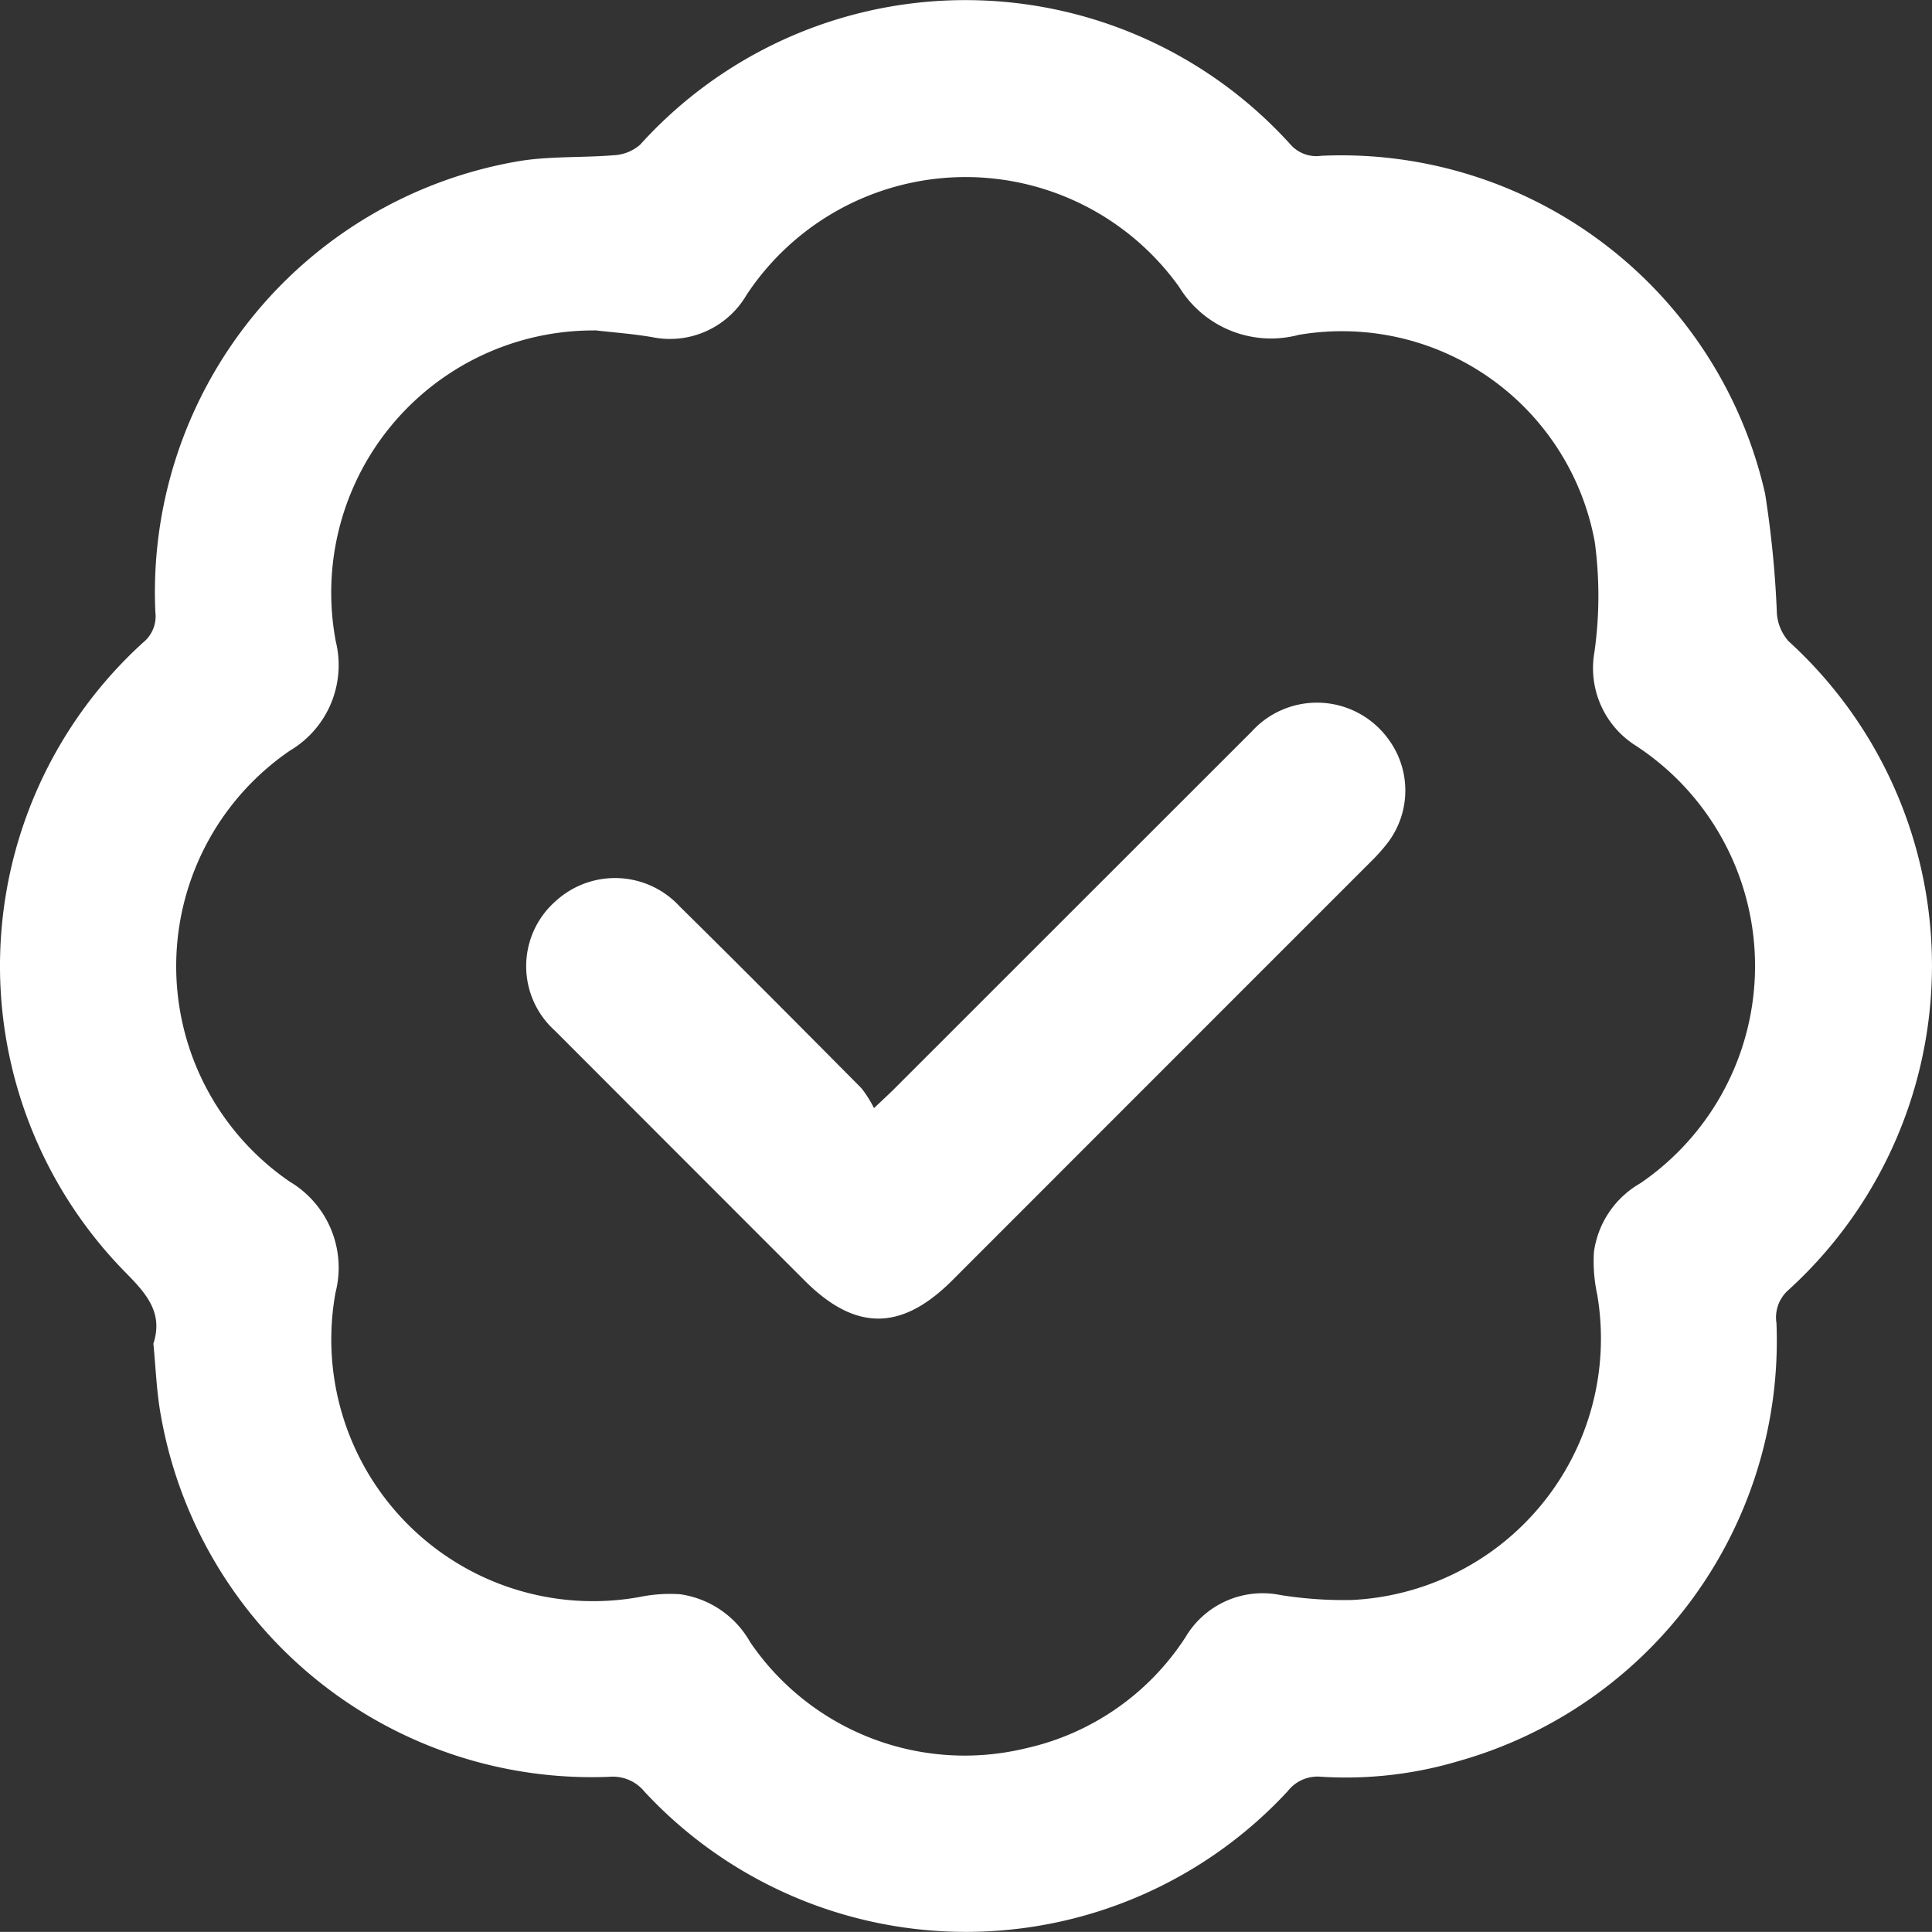 <svg xmlns="http://www.w3.org/2000/svg" xmlns:xlink="http://www.w3.org/1999/xlink" width="51.117" height="51.114" viewBox="0 0 51.117 51.114">
  <rect x="0" y="0" width="51.117" height="51.114" fill="#333333" stroke="none"/>
  <defs>
    <clipPath id="clip-path">
      <rect id="Retângulo_1342" data-name="Retângulo 1342" width="51.117" height="51.114" fill="#fff"/>
    </clipPath>
  </defs>
  <g id="Grupo_3465" data-name="Grupo 3465" transform="translate(-761 -1529)">
    <g id="Grupo_3366" data-name="Grupo 3366" transform="translate(761 1529)">
      <g id="Grupo_3365" data-name="Grupo 3365" clip-path="url(#clip-path)">
        <path id="Caminho_159" data-name="Caminho 159" d="M4.056,35.558c.271-.822-.18-1.328-.736-1.892A11.563,11.563,0,0,1,3.786,17a.892.892,0,0,0,.325-.8A11.566,11.566,0,0,1,13.642,4.279c.848-.155,1.733-.1,2.6-.172a1.143,1.143,0,0,0,.694-.278,11.593,11.593,0,0,1,17.213,0,.912.912,0,0,0,.809.293A11.5,11.5,0,0,1,46.7,13.056a27.088,27.088,0,0,1,.313,3.177,1.247,1.247,0,0,0,.309.733,11.6,11.6,0,0,1-.02,17.18.965.965,0,0,0-.3.862,11.557,11.557,0,0,1-8.4,11.584,10.459,10.459,0,0,1-3.651.417,1,1,0,0,0-.881.383,11.6,11.6,0,0,1-17.016.014,1.08,1.08,0,0,0-.93-.395A11.576,11.576,0,0,1,4.259,37.466c-.116-.62-.136-1.259-.2-1.908M15.737,8.743a6.937,6.937,0,0,0-6.852,8.23,2.629,2.629,0,0,1-1.212,2.886,6.91,6.91,0,0,0-.006,11.406A2.647,2.647,0,0,1,8.877,34.2a6.926,6.926,0,0,0,8.037,8.055,4.024,4.024,0,0,1,1.075-.075,2.535,2.535,0,0,1,1.859,1.268,6.866,6.866,0,0,0,7.291,2.809,6.794,6.794,0,0,0,4.222-2.932A2.369,2.369,0,0,1,33.869,42.2a10.608,10.608,0,0,0,1.891.133,6.925,6.925,0,0,0,6.5-8.077,4.164,4.164,0,0,1-.088-1.128A2.479,2.479,0,0,1,43.4,31.307a6.962,6.962,0,0,0-.123-11.58,2.425,2.425,0,0,1-1.091-2.476,10.663,10.663,0,0,0,.009-2.909A6.8,6.8,0,0,0,34.361,8.86,2.848,2.848,0,0,1,31.2,7.595,6.945,6.945,0,0,0,19.754,7.8a2.346,2.346,0,0,1-2.51,1.118c-.5-.085-1-.121-1.507-.179" transform="translate(0 0)" fill="#fff"/>
        <path id="Caminho_160" data-name="Caminho 160" d="M136.831,181.184c.284-.27.429-.4.568-.542q4.713-4.712,9.427-9.423a2.332,2.332,0,0,1,3.6.18,2.284,2.284,0,0,1-.049,2.823,5.033,5.033,0,0,1-.4.441Q144.44,180.2,138.9,185.743c-1.344,1.343-2.562,1.344-3.9.006q-3.308-3.308-6.614-6.619a2.292,2.292,0,0,1,.025-3.425,2.325,2.325,0,0,1,3.278.139c1.614,1.591,3.212,3.2,4.808,4.809a2.963,2.963,0,0,1,.335.531" transform="translate(-113.708 -151.864)" fill="#fff"/>
      </g>
    </g>
  </g>
</svg>
